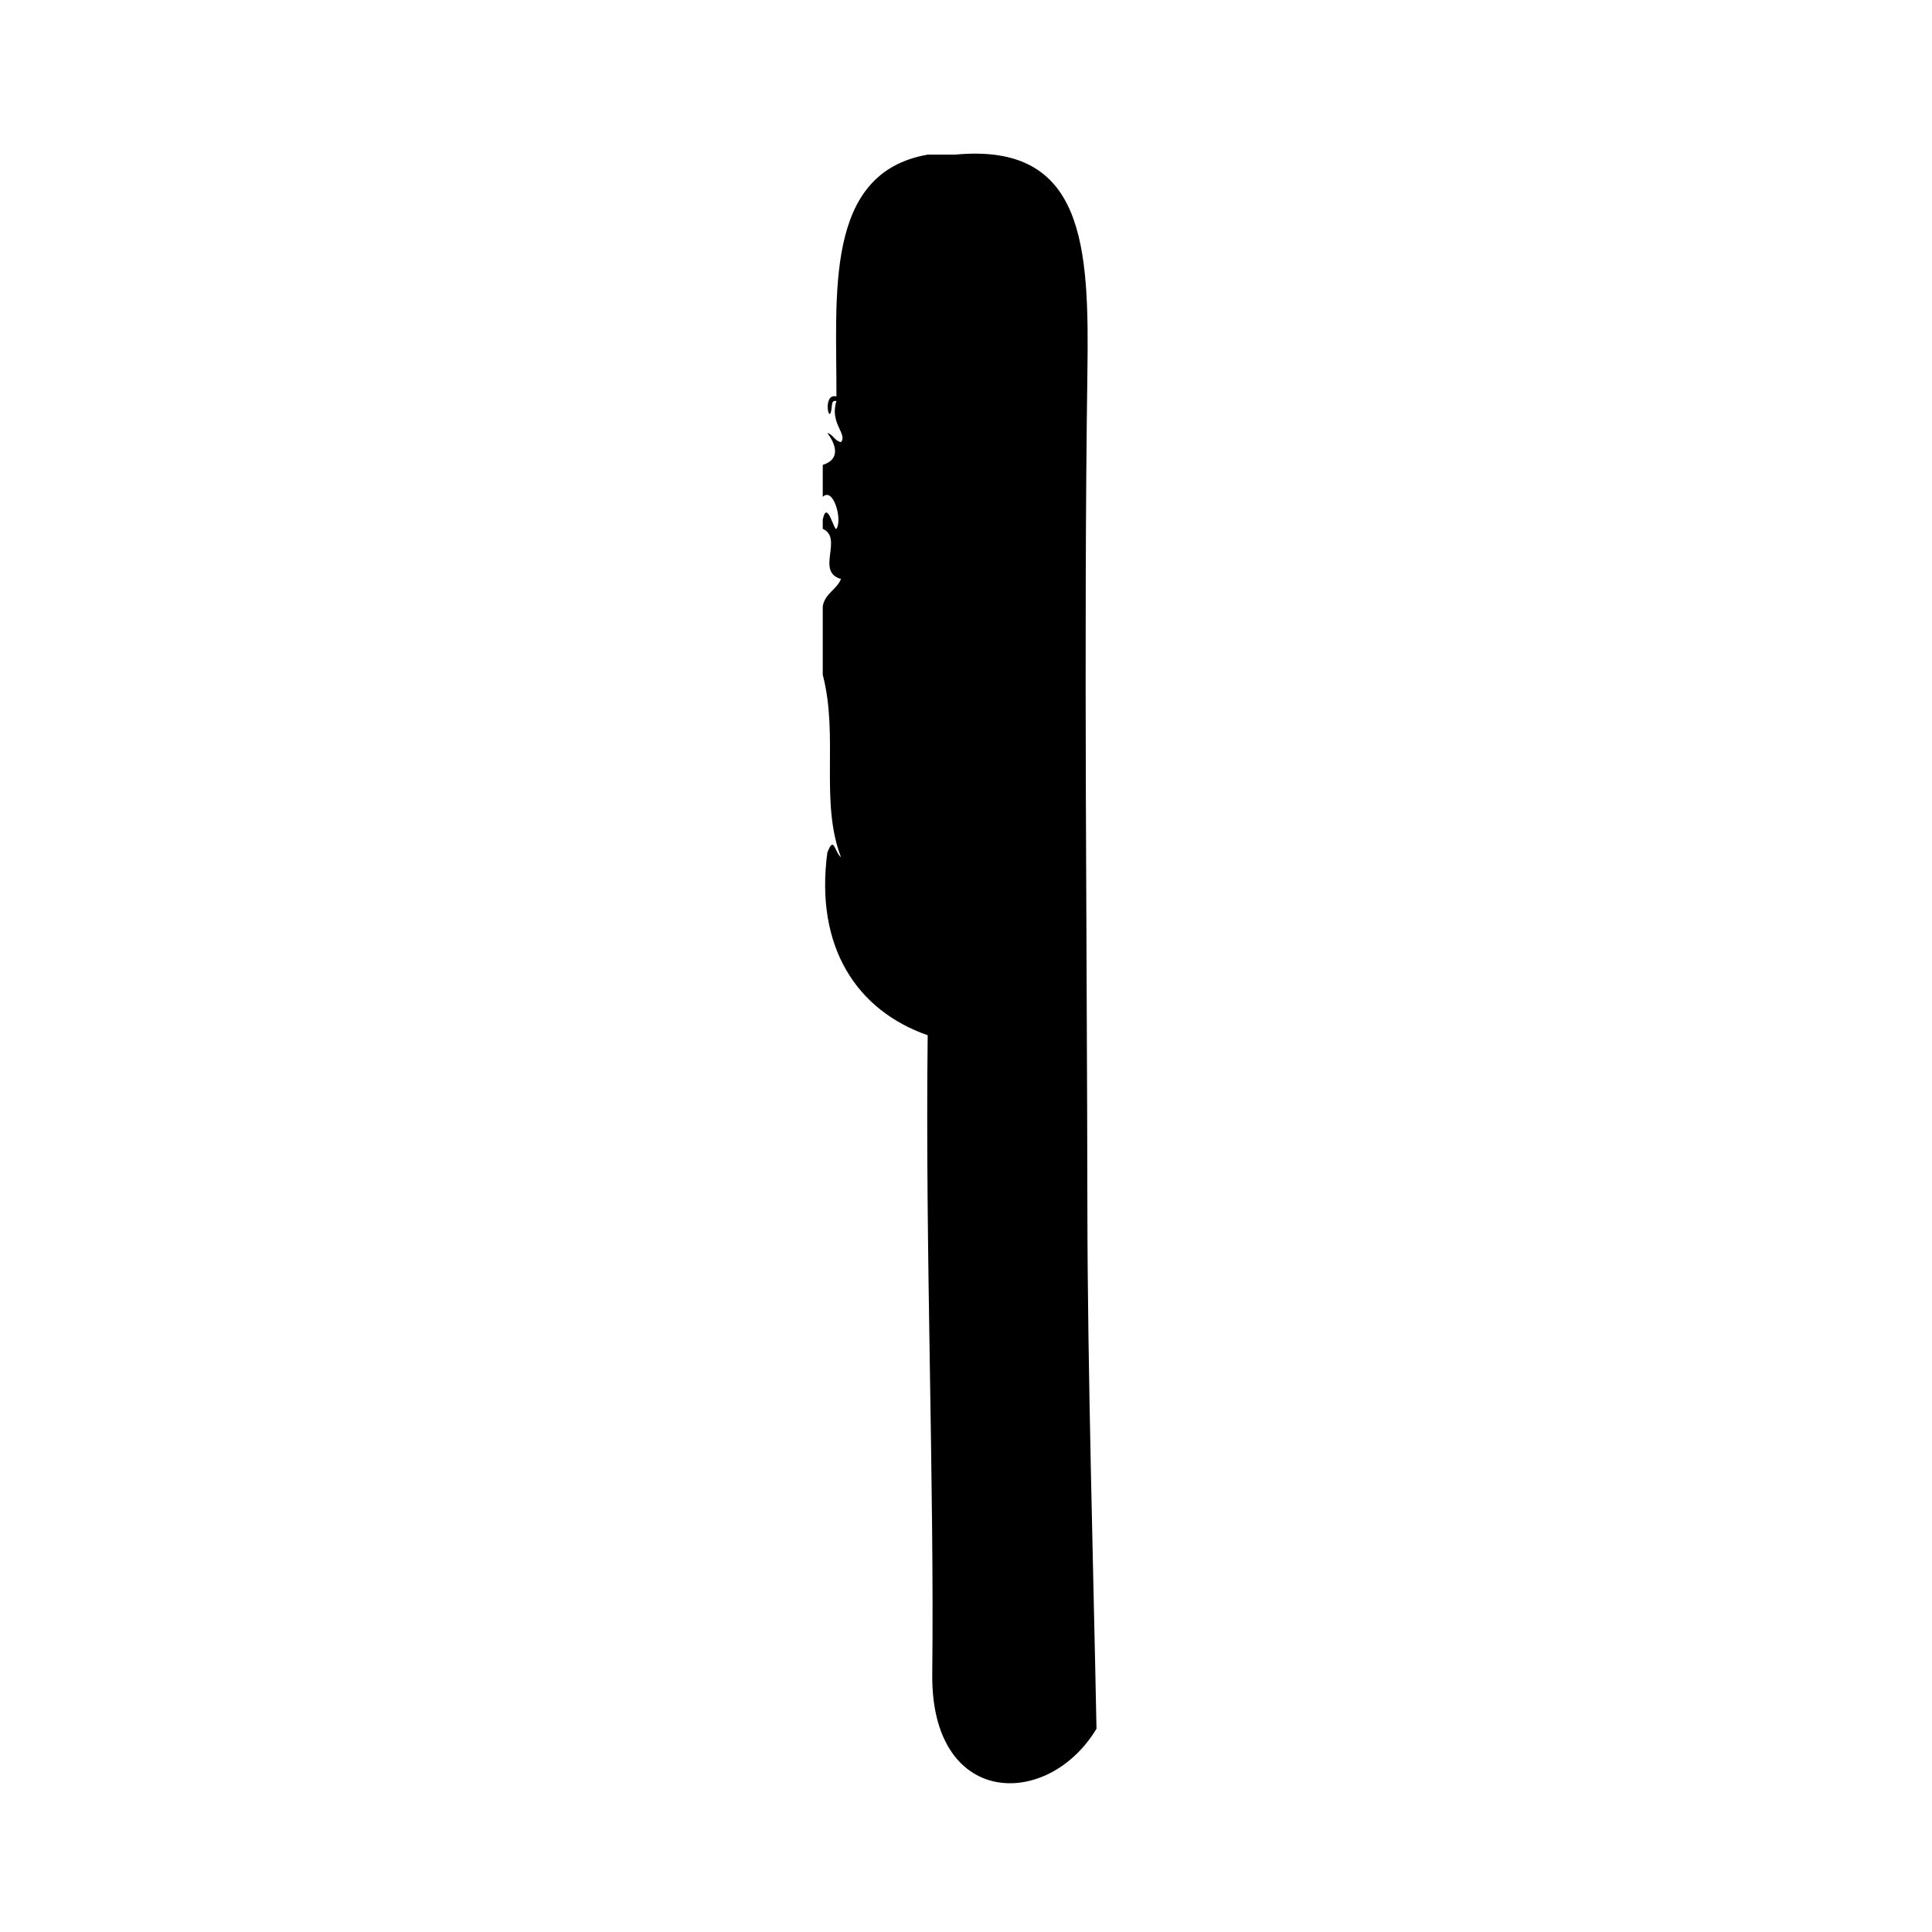 <?xml version="1.0" encoding="UTF-8"?>
<!-- Uploaded to: SVG Repo, www.svgrepo.com, Generator: SVG Repo Mixer Tools -->
<svg fill="#000000" width="800px" height="800px" version="1.1" viewBox="144 144 512 512" xmlns="http://www.w3.org/2000/svg">
 <path d="m432.17 464.29c-0.074-67.754-1.008-151.01 0-221.27 0.484-33.73-0.621-61.309-35.066-58.039h-7.254c-27.578 4.797-24.098 37.137-24.184 64.086-3.988-1.062-1.734 8.922-1.211 2.418 0.07-0.734 0.18-1.43 1.211-1.211-1.879 5.93 3.004 8.73 1.211 10.883-1.723-0.293-2.039-1.996-3.629-2.418 2.293 3.043 3.566 6.977-1.211 8.465v8.465c2.828-2.719 5.269 6.102 3.629 8.465-0.59 0.84-2.484-8.062-3.629-2.418v2.418c5.535 2.488-2 11.402 4.836 13.301-1.168 2.863-4.246 3.812-4.836 7.254v18.137c4.277 16.348-0.82 33.574 4.836 48.367-1.75-1.441-1.832-5.953-3.629-1.211-3.305 25.043 7.844 41.82 26.602 48.367-0.68 57.113 1.77 118.72 1.211 169.28-0.387 35.387 30.586 35.973 43.527 14.508-0.824-42.367-2.371-95.336-2.414-137.84z" fill-rule="evenodd"/>
</svg>